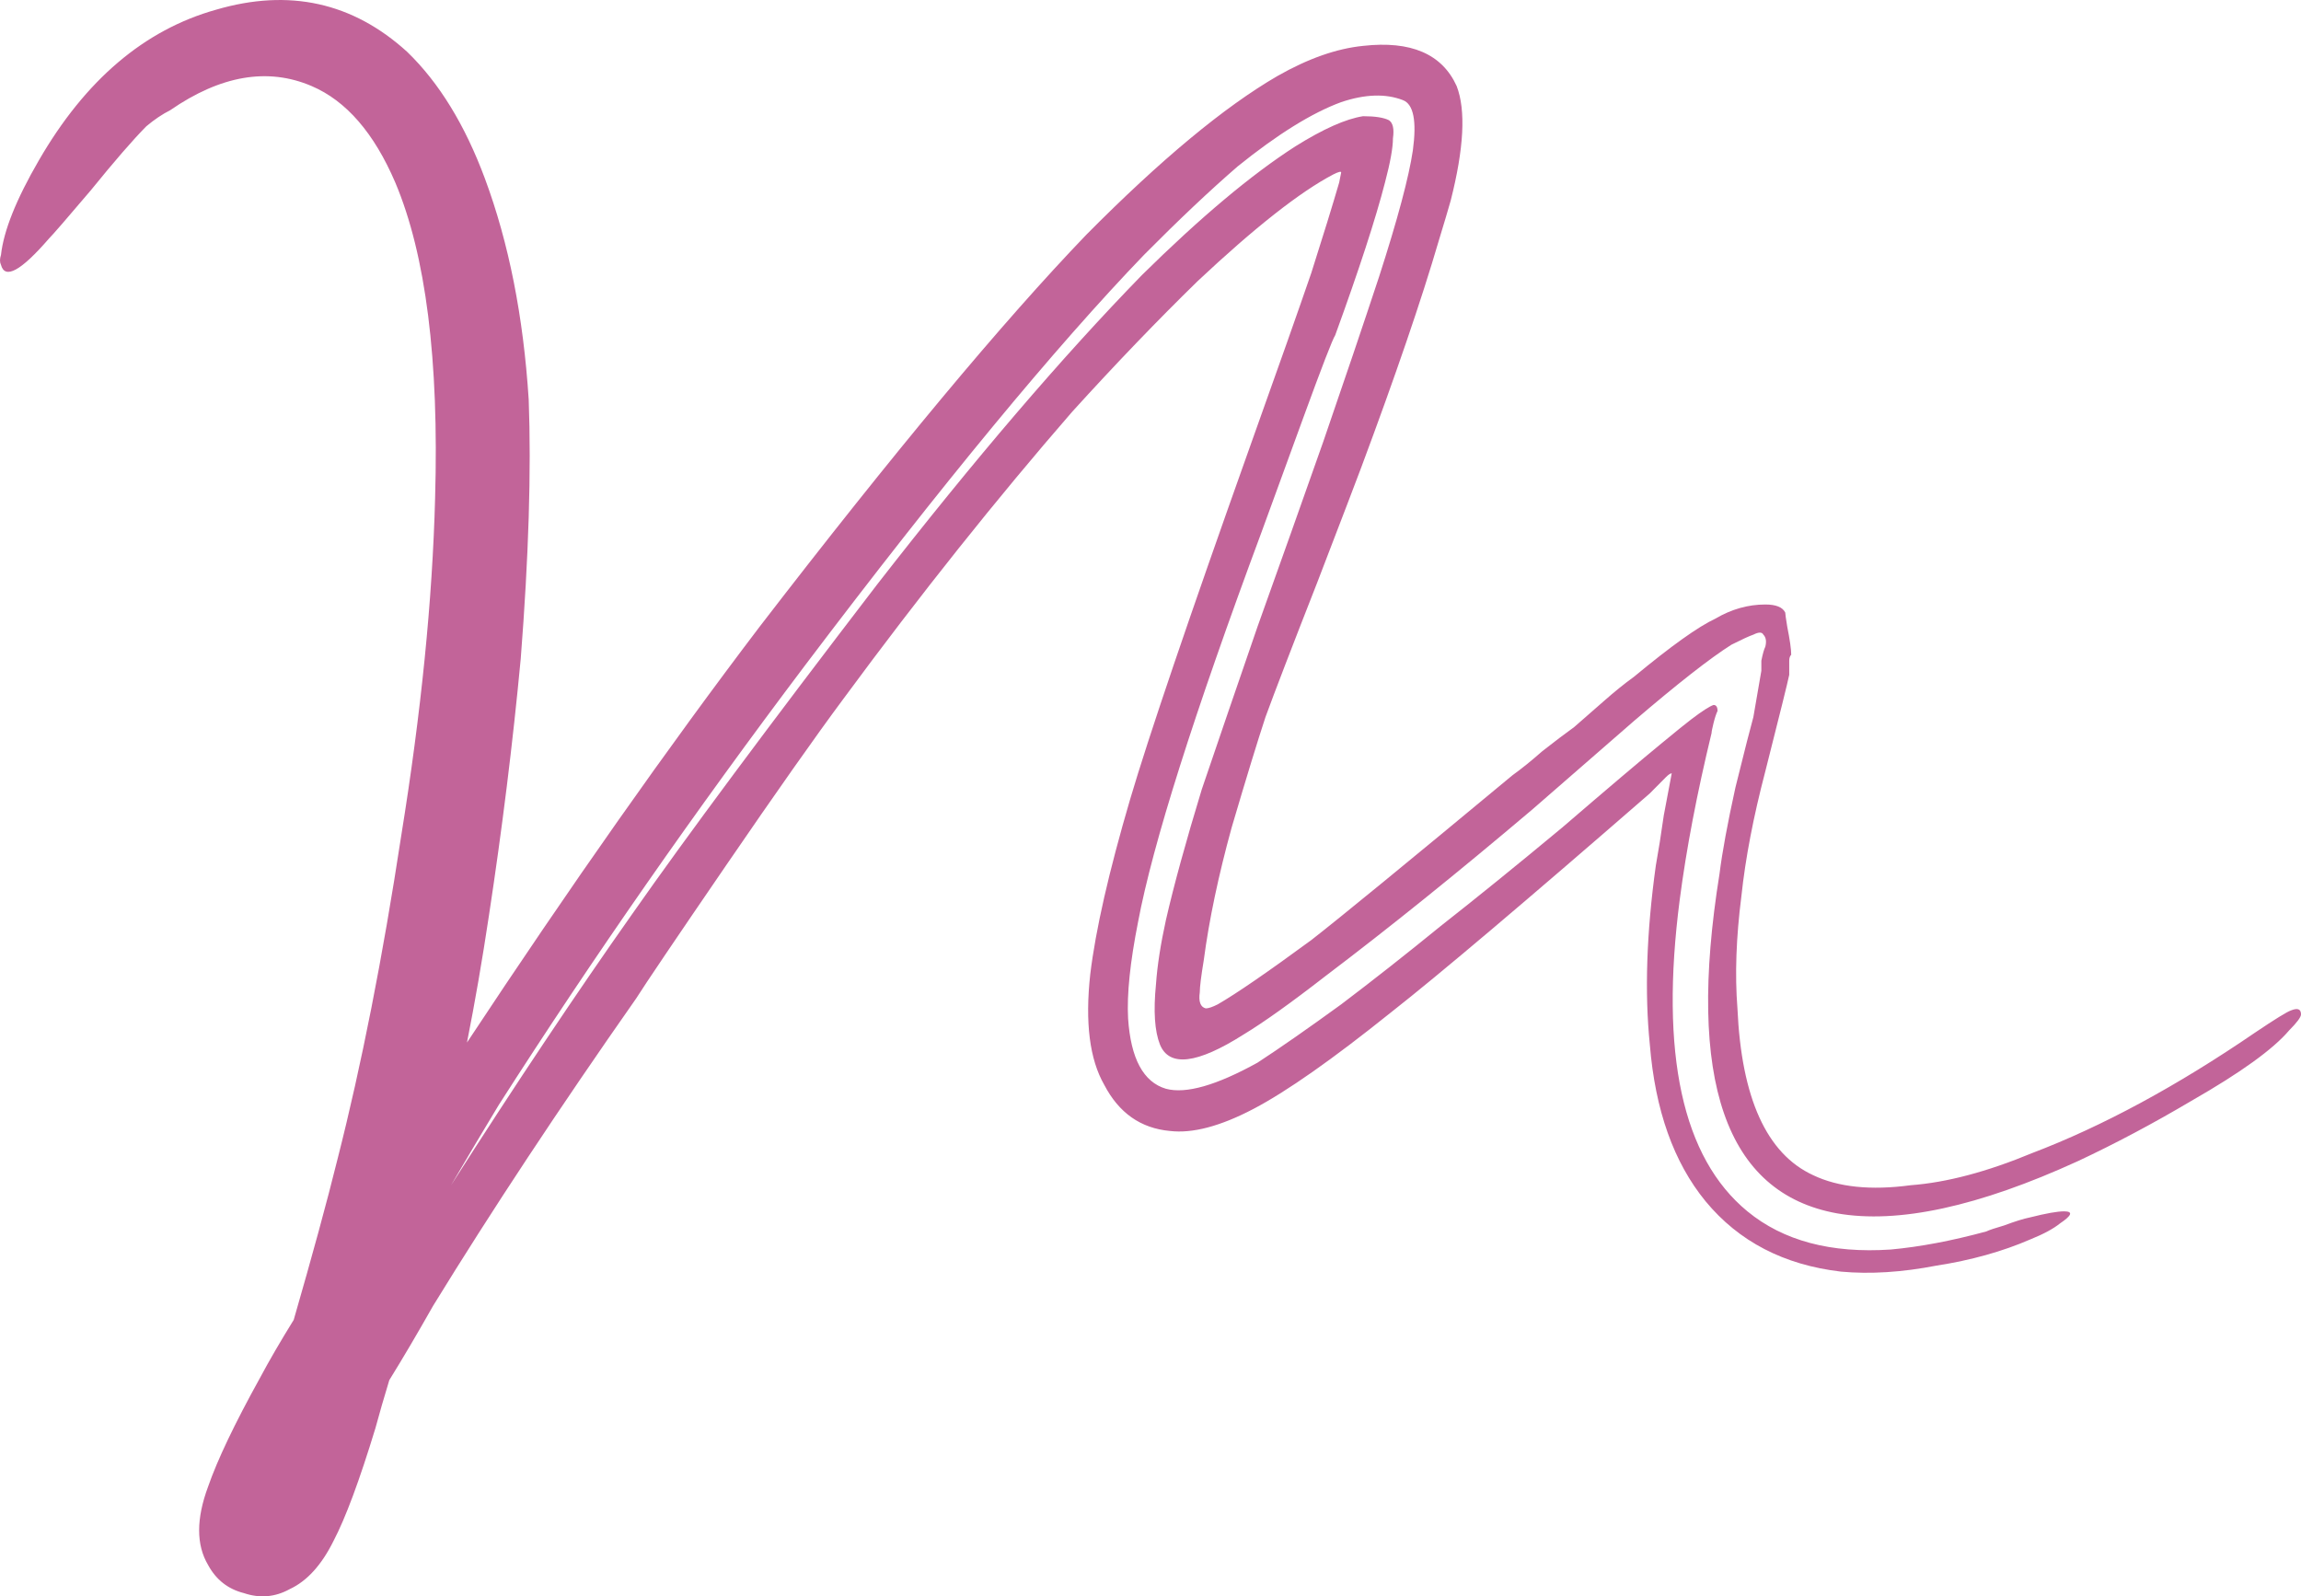 <svg width="160" height="111" viewBox="0 0 160 111" fill="none" xmlns="http://www.w3.org/2000/svg">
<path d="M159.308 70.257C159.769 70.07 160 70.164 160 70.536C160 70.723 159.723 71.095 159.169 71.654C158.061 72.958 155.8 74.588 152.384 76.544C149.707 78.128 147.076 79.525 144.492 80.736C137.568 83.903 131.983 85.114 127.737 84.369C119.983 82.972 117.259 75.101 119.567 60.756C119.752 59.265 120.121 57.263 120.675 54.748C121.321 52.139 121.737 50.509 121.921 49.857C122.014 49.298 122.198 48.227 122.475 46.644C122.475 46.55 122.475 46.318 122.475 45.945C122.567 45.479 122.66 45.153 122.752 44.967C122.844 44.594 122.798 44.315 122.614 44.129C122.521 43.942 122.291 43.942 121.921 44.129C121.644 44.222 121.137 44.455 120.398 44.827C118.921 45.759 116.659 47.529 113.613 50.137C110.29 53.024 107.936 55.074 106.551 56.285C101.382 60.663 96.582 64.528 92.151 67.882C89.751 69.745 87.858 71.095 86.473 71.933C83.243 73.983 81.304 74.216 80.658 72.632C80.288 71.701 80.196 70.303 80.381 68.44C80.473 67.136 80.704 65.646 81.073 63.969C81.627 61.547 82.458 58.52 83.566 54.887C84.673 51.627 85.966 47.855 87.443 43.57C89.012 39.192 90.535 34.907 92.012 30.715C93.489 26.43 94.781 22.611 95.889 19.258C97.182 15.253 97.966 12.319 98.243 10.456C98.52 8.406 98.289 7.242 97.551 6.962C96.351 6.497 94.92 6.543 93.258 7.102C91.228 7.847 88.827 9.338 86.058 11.573C84.119 13.25 81.95 15.299 79.55 17.721C73.365 24.148 65.519 33.65 56.01 46.224C48.349 56.378 41.24 66.578 34.686 76.824C33.671 78.501 32.563 80.363 31.363 82.413C35.886 75.333 40.087 69.046 43.964 63.55C47.748 58.148 53.426 50.509 60.995 40.636C67.734 31.973 73.873 24.8 79.412 19.118C83.473 15.113 87.027 12.132 90.074 10.176C92.012 8.965 93.581 8.266 94.781 8.08C95.612 8.08 96.212 8.173 96.582 8.36C96.859 8.546 96.951 8.965 96.859 9.617C96.859 10.269 96.674 11.294 96.305 12.691C95.658 15.206 94.504 18.746 92.843 23.31C92.658 23.589 91.92 25.499 90.627 29.039C89.335 32.578 88.366 35.233 87.72 37.003C83.012 49.671 80.15 58.706 79.135 64.109C78.581 66.903 78.35 69.139 78.442 70.816C78.627 73.61 79.504 75.24 81.073 75.706C82.458 76.079 84.581 75.473 87.443 73.89C89.012 72.865 90.951 71.514 93.258 69.838C95.474 68.161 97.782 66.345 100.182 64.388C102.674 62.432 105.49 60.15 108.628 57.542C111.767 54.841 114.075 52.885 115.552 51.674C116.567 50.835 117.259 50.276 117.629 49.997C118.367 49.438 118.875 49.112 119.152 49.019C119.337 49.019 119.429 49.159 119.429 49.438C119.337 49.624 119.244 49.904 119.152 50.276C119.06 50.649 119.013 50.882 119.013 50.975C117.998 55.167 117.259 59.032 116.798 62.572C115.413 73.284 116.983 80.503 121.506 84.229C123.998 86.278 127.322 87.163 131.476 86.884C133.506 86.698 135.722 86.278 138.122 85.626C138.307 85.533 138.722 85.394 139.368 85.207C140.107 84.928 140.707 84.741 141.168 84.648C142.276 84.369 143.061 84.229 143.522 84.229C144.168 84.229 144.076 84.509 143.245 85.067C142.784 85.44 142.091 85.813 141.168 86.185C139.23 87.024 137.06 87.629 134.66 88.002C132.26 88.467 130.045 88.607 128.014 88.421C124.044 87.955 120.906 86.325 118.598 83.531C116.383 80.829 115.09 77.196 114.721 72.632C114.352 68.999 114.49 64.854 115.136 60.197C115.321 59.172 115.506 58.008 115.69 56.704C116.059 54.748 116.244 53.77 116.244 53.77C116.152 53.77 116.013 53.863 115.829 54.049C115.644 54.235 115.413 54.468 115.136 54.748C114.952 54.934 114.813 55.074 114.721 55.167C106.044 62.712 100.043 67.788 96.72 70.397C92.658 73.657 89.474 75.892 87.166 77.103C84.858 78.314 82.919 78.826 81.35 78.64C79.319 78.454 77.796 77.383 76.781 75.427C75.765 73.657 75.442 71.095 75.811 67.742C76.181 64.668 77.104 60.616 78.581 55.586C79.873 51.208 82.642 43.057 86.889 31.134C88.92 25.452 90.35 21.4 91.181 18.979C92.012 16.37 92.658 14.275 93.12 12.691C93.212 12.225 93.258 11.992 93.258 11.992C93.258 11.899 93.074 11.946 92.704 12.132C90.397 13.343 87.258 15.812 83.289 19.538C80.519 22.239 77.611 25.266 74.565 28.619C69.303 34.674 63.995 41.334 58.641 48.6C56.703 51.208 53.98 55.074 50.472 60.197C46.964 65.32 44.887 68.394 44.241 69.418C38.886 77.057 34.179 84.183 30.117 90.796C29.009 92.752 27.994 94.475 27.07 95.966C26.701 97.177 26.378 98.294 26.101 99.319C24.994 102.952 24.024 105.56 23.193 107.144C22.363 108.82 21.347 109.938 20.147 110.497C19.132 111.056 18.07 111.149 16.962 110.776C15.855 110.497 15.024 109.845 14.47 108.82C13.639 107.423 13.639 105.607 14.47 103.371C15.116 101.508 16.316 98.993 18.07 95.826C18.716 94.615 19.501 93.264 20.424 91.774C21.716 87.303 22.732 83.577 23.47 80.596C25.132 74.076 26.609 66.578 27.901 58.101C29.286 49.531 30.071 41.707 30.255 34.627C30.532 25.033 29.609 17.721 27.486 12.691C26.009 9.245 24.07 7.009 21.67 5.984C18.624 4.68 15.347 5.239 11.839 7.661C11.285 7.94 10.731 8.313 10.177 8.779C9.254 9.71 7.962 11.201 6.3 13.25C4.639 15.206 3.669 16.324 3.392 16.603C1.454 18.839 0.346 19.444 0.069 18.42C-0.023 18.233 -0.023 18 0.069 17.721C0.254 16.044 1.131 13.855 2.7 11.154C5.931 5.565 10.039 2.072 15.024 0.675C20.101 -0.815 24.532 0.163 28.317 3.609C30.532 5.751 32.332 8.686 33.717 12.412C35.379 16.883 36.394 22.006 36.763 27.781C36.948 32.718 36.763 38.726 36.209 45.805C35.656 51.674 34.917 57.635 33.994 63.69C33.532 66.764 33.025 69.698 32.471 72.492C39.671 61.594 46.456 51.953 52.826 43.57C62.149 31.46 69.719 22.378 75.534 16.324C80.704 11.107 85.135 7.428 88.827 5.286C90.951 4.075 92.935 3.376 94.781 3.19C98.105 2.817 100.274 3.749 101.289 5.984C101.936 7.661 101.797 10.316 100.874 13.949C100.689 14.601 100.413 15.532 100.043 16.743C98.843 20.841 97.043 26.104 94.643 32.532C94.366 33.277 93.351 35.932 91.597 40.496C89.843 44.967 88.643 48.087 87.996 49.857C87.443 51.534 86.658 54.096 85.643 57.542C84.719 60.895 84.073 63.969 83.704 66.764C83.519 67.882 83.427 68.627 83.427 68.999C83.335 69.651 83.473 70.024 83.843 70.117C84.027 70.117 84.304 70.024 84.673 69.838C85.966 69.093 88.135 67.602 91.181 65.367C93.212 63.783 97.874 59.964 105.167 53.909C105.813 53.444 106.505 52.885 107.244 52.233C108.074 51.581 108.813 51.022 109.459 50.556C110.105 49.997 110.798 49.392 111.536 48.739C112.275 48.087 112.967 47.529 113.613 47.063C116.198 44.92 118.09 43.57 119.29 43.011C120.398 42.359 121.552 42.033 122.752 42.033C123.491 42.033 123.952 42.219 124.137 42.592C124.137 42.685 124.183 43.011 124.275 43.57C124.46 44.501 124.552 45.153 124.552 45.526C124.46 45.619 124.414 45.759 124.414 45.945C124.414 46.131 124.414 46.318 124.414 46.504C124.414 46.69 124.414 46.83 124.414 46.923C124.321 47.389 123.767 49.624 122.752 53.63C121.921 56.797 121.367 59.684 121.09 62.293C120.721 65.18 120.629 67.788 120.813 70.117C121.09 76.358 122.844 80.224 126.075 81.714C127.829 82.552 130.091 82.785 132.86 82.413C135.353 82.226 138.168 81.481 141.307 80.177C146.199 78.314 151.369 75.52 156.815 71.794C158.2 70.862 159.031 70.35 159.308 70.257Z" fill="#C26499"/>
</svg>
